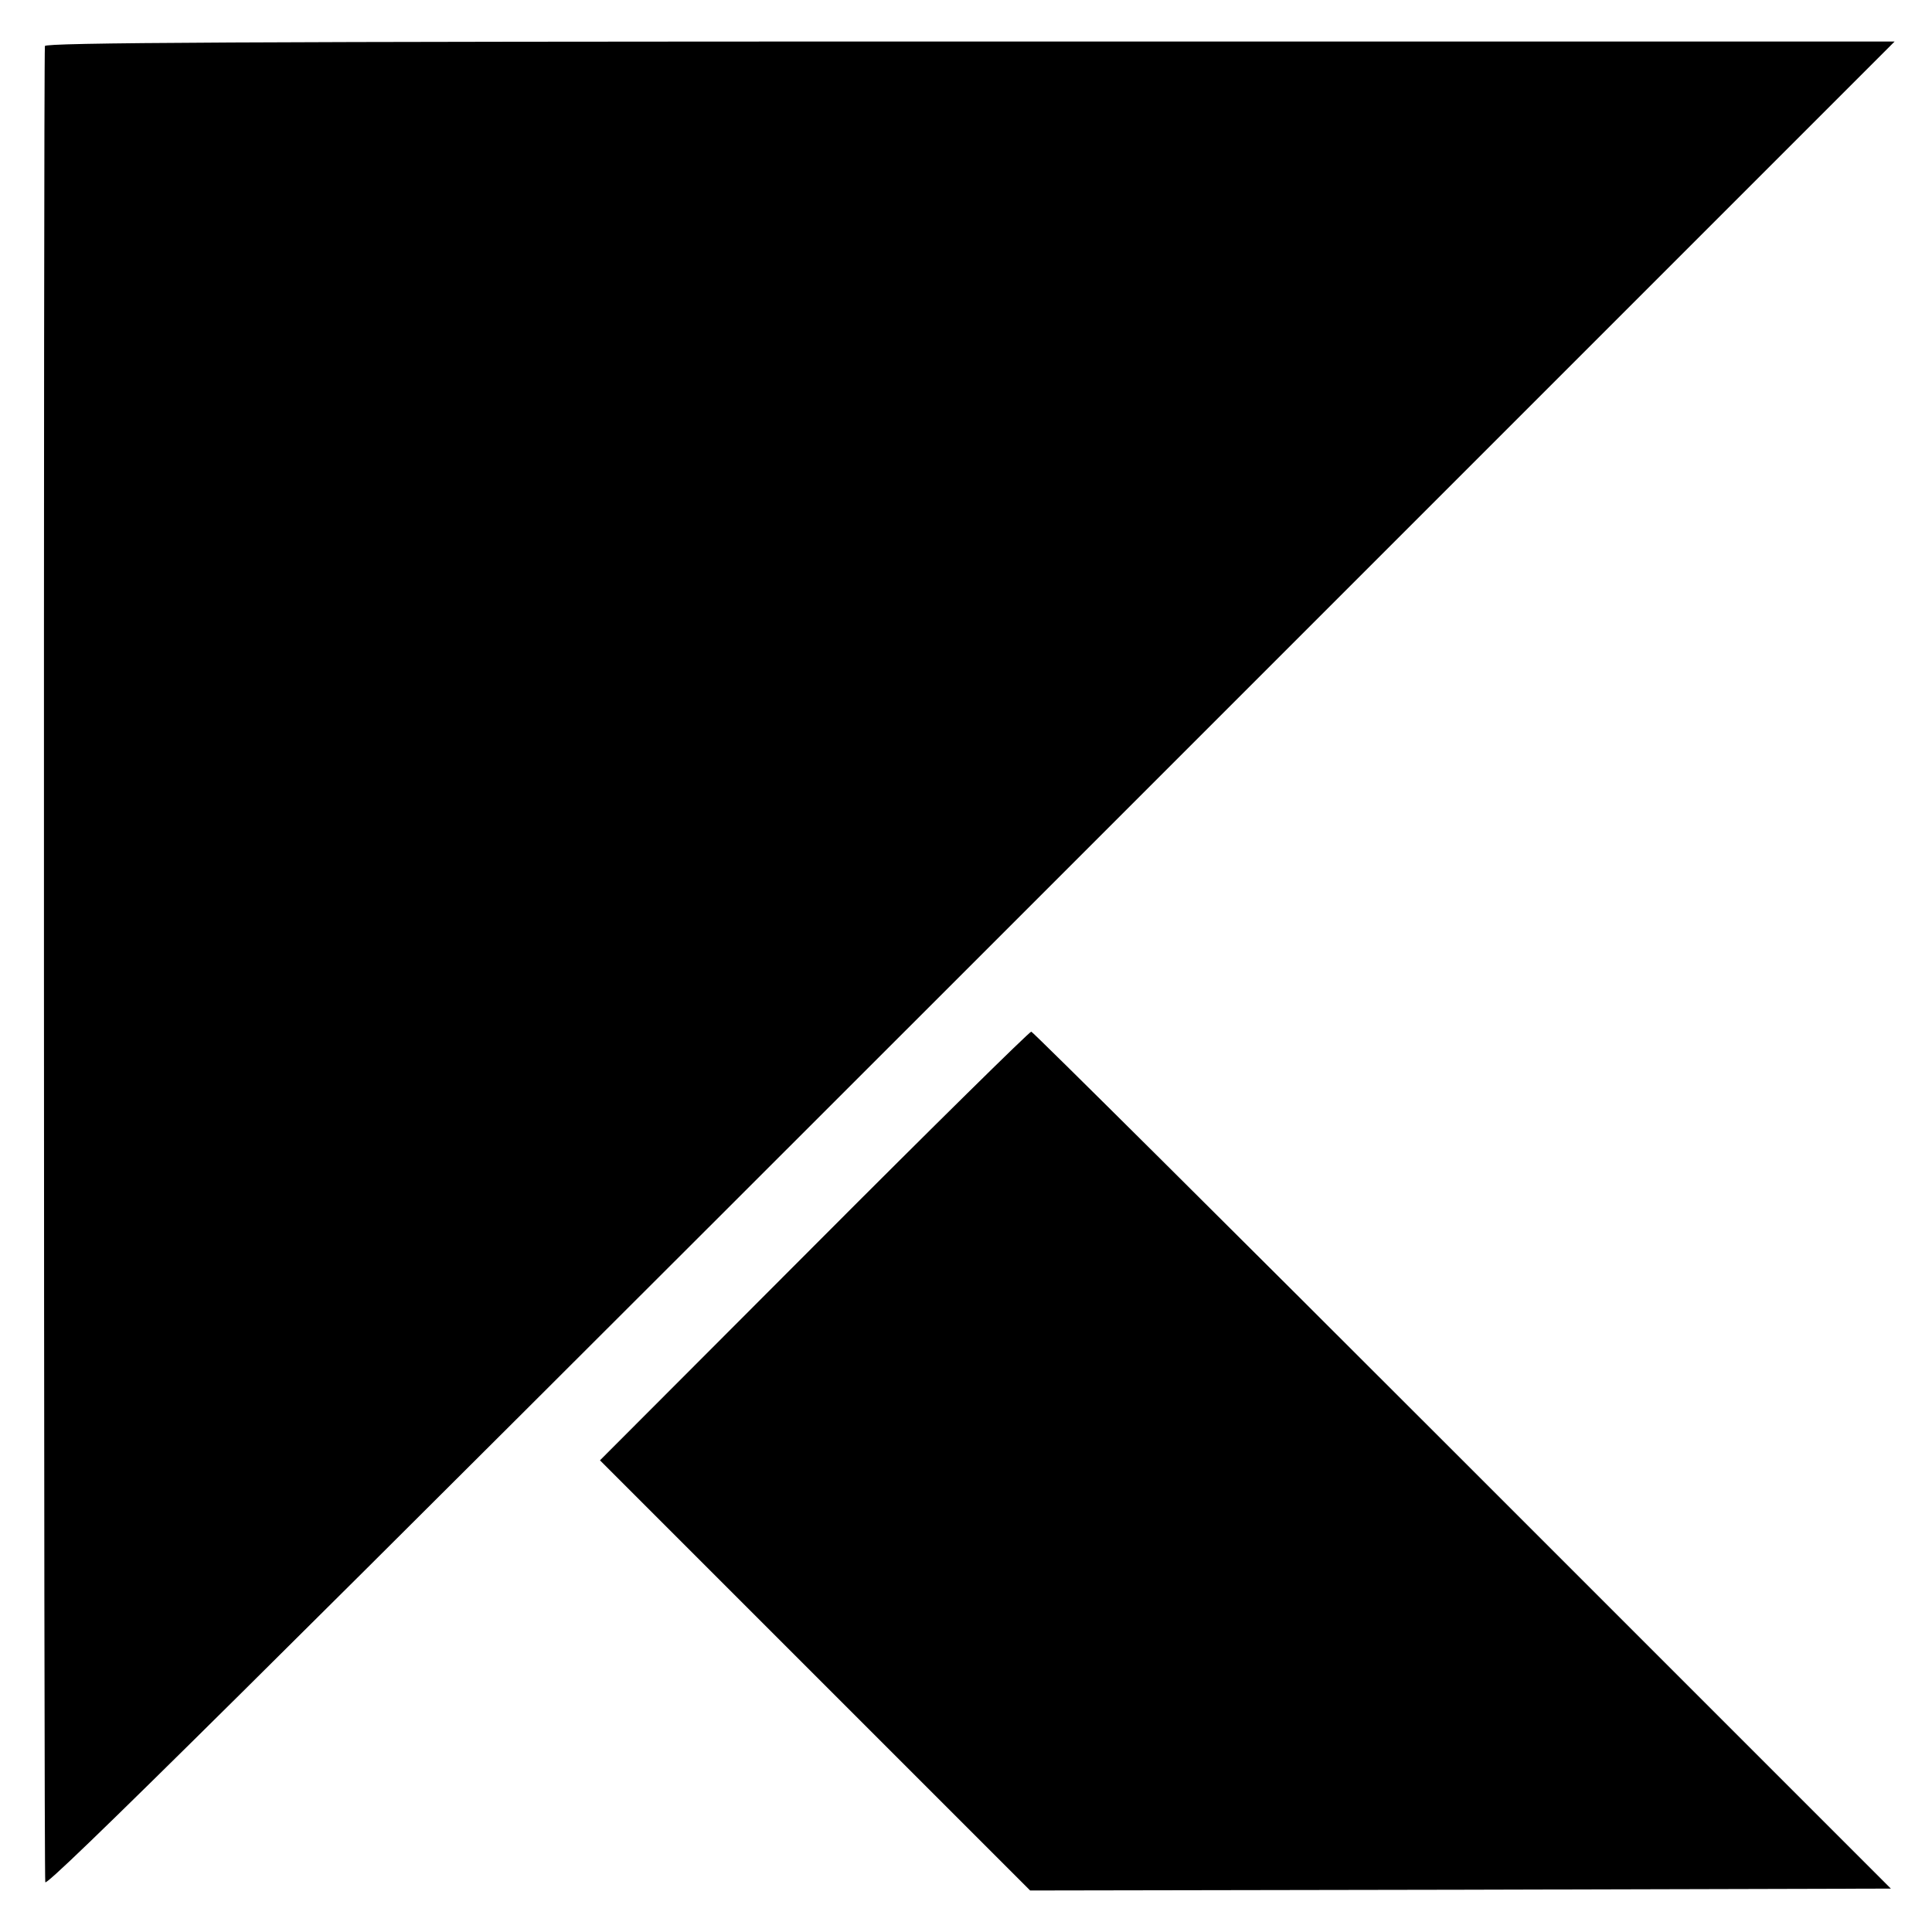 <?xml version="1.0" standalone="no"?>
<!DOCTYPE svg PUBLIC "-//W3C//DTD SVG 20010904//EN"
 "http://www.w3.org/TR/2001/REC-SVG-20010904/DTD/svg10.dtd">
<svg version="1.0" xmlns="http://www.w3.org/2000/svg"
 width="512pt" height="512pt" viewBox="0 0 512 512"
 preserveAspectRatio="xMidYMid meet">
<g transform="translate(0,512) scale(0.1,-0.1)"
fill="#000000" stroke="none">
<path d="M119 4998 c-4 -58 -3 -4851 1 -4866 4 -14 558 535 2453 2430 l2448
2448 -2451 0 c-1953 0 -2450 -3 -2451 -12z"/>
<path d="M2158 1819 l-568 -569 570 -570 570 -570 1141 2 1140 3 -1135 1135
c-624 624 -1138 1135 -1143 1136 -4 1 -263 -254 -575 -567z"/>
</g>
</svg>
